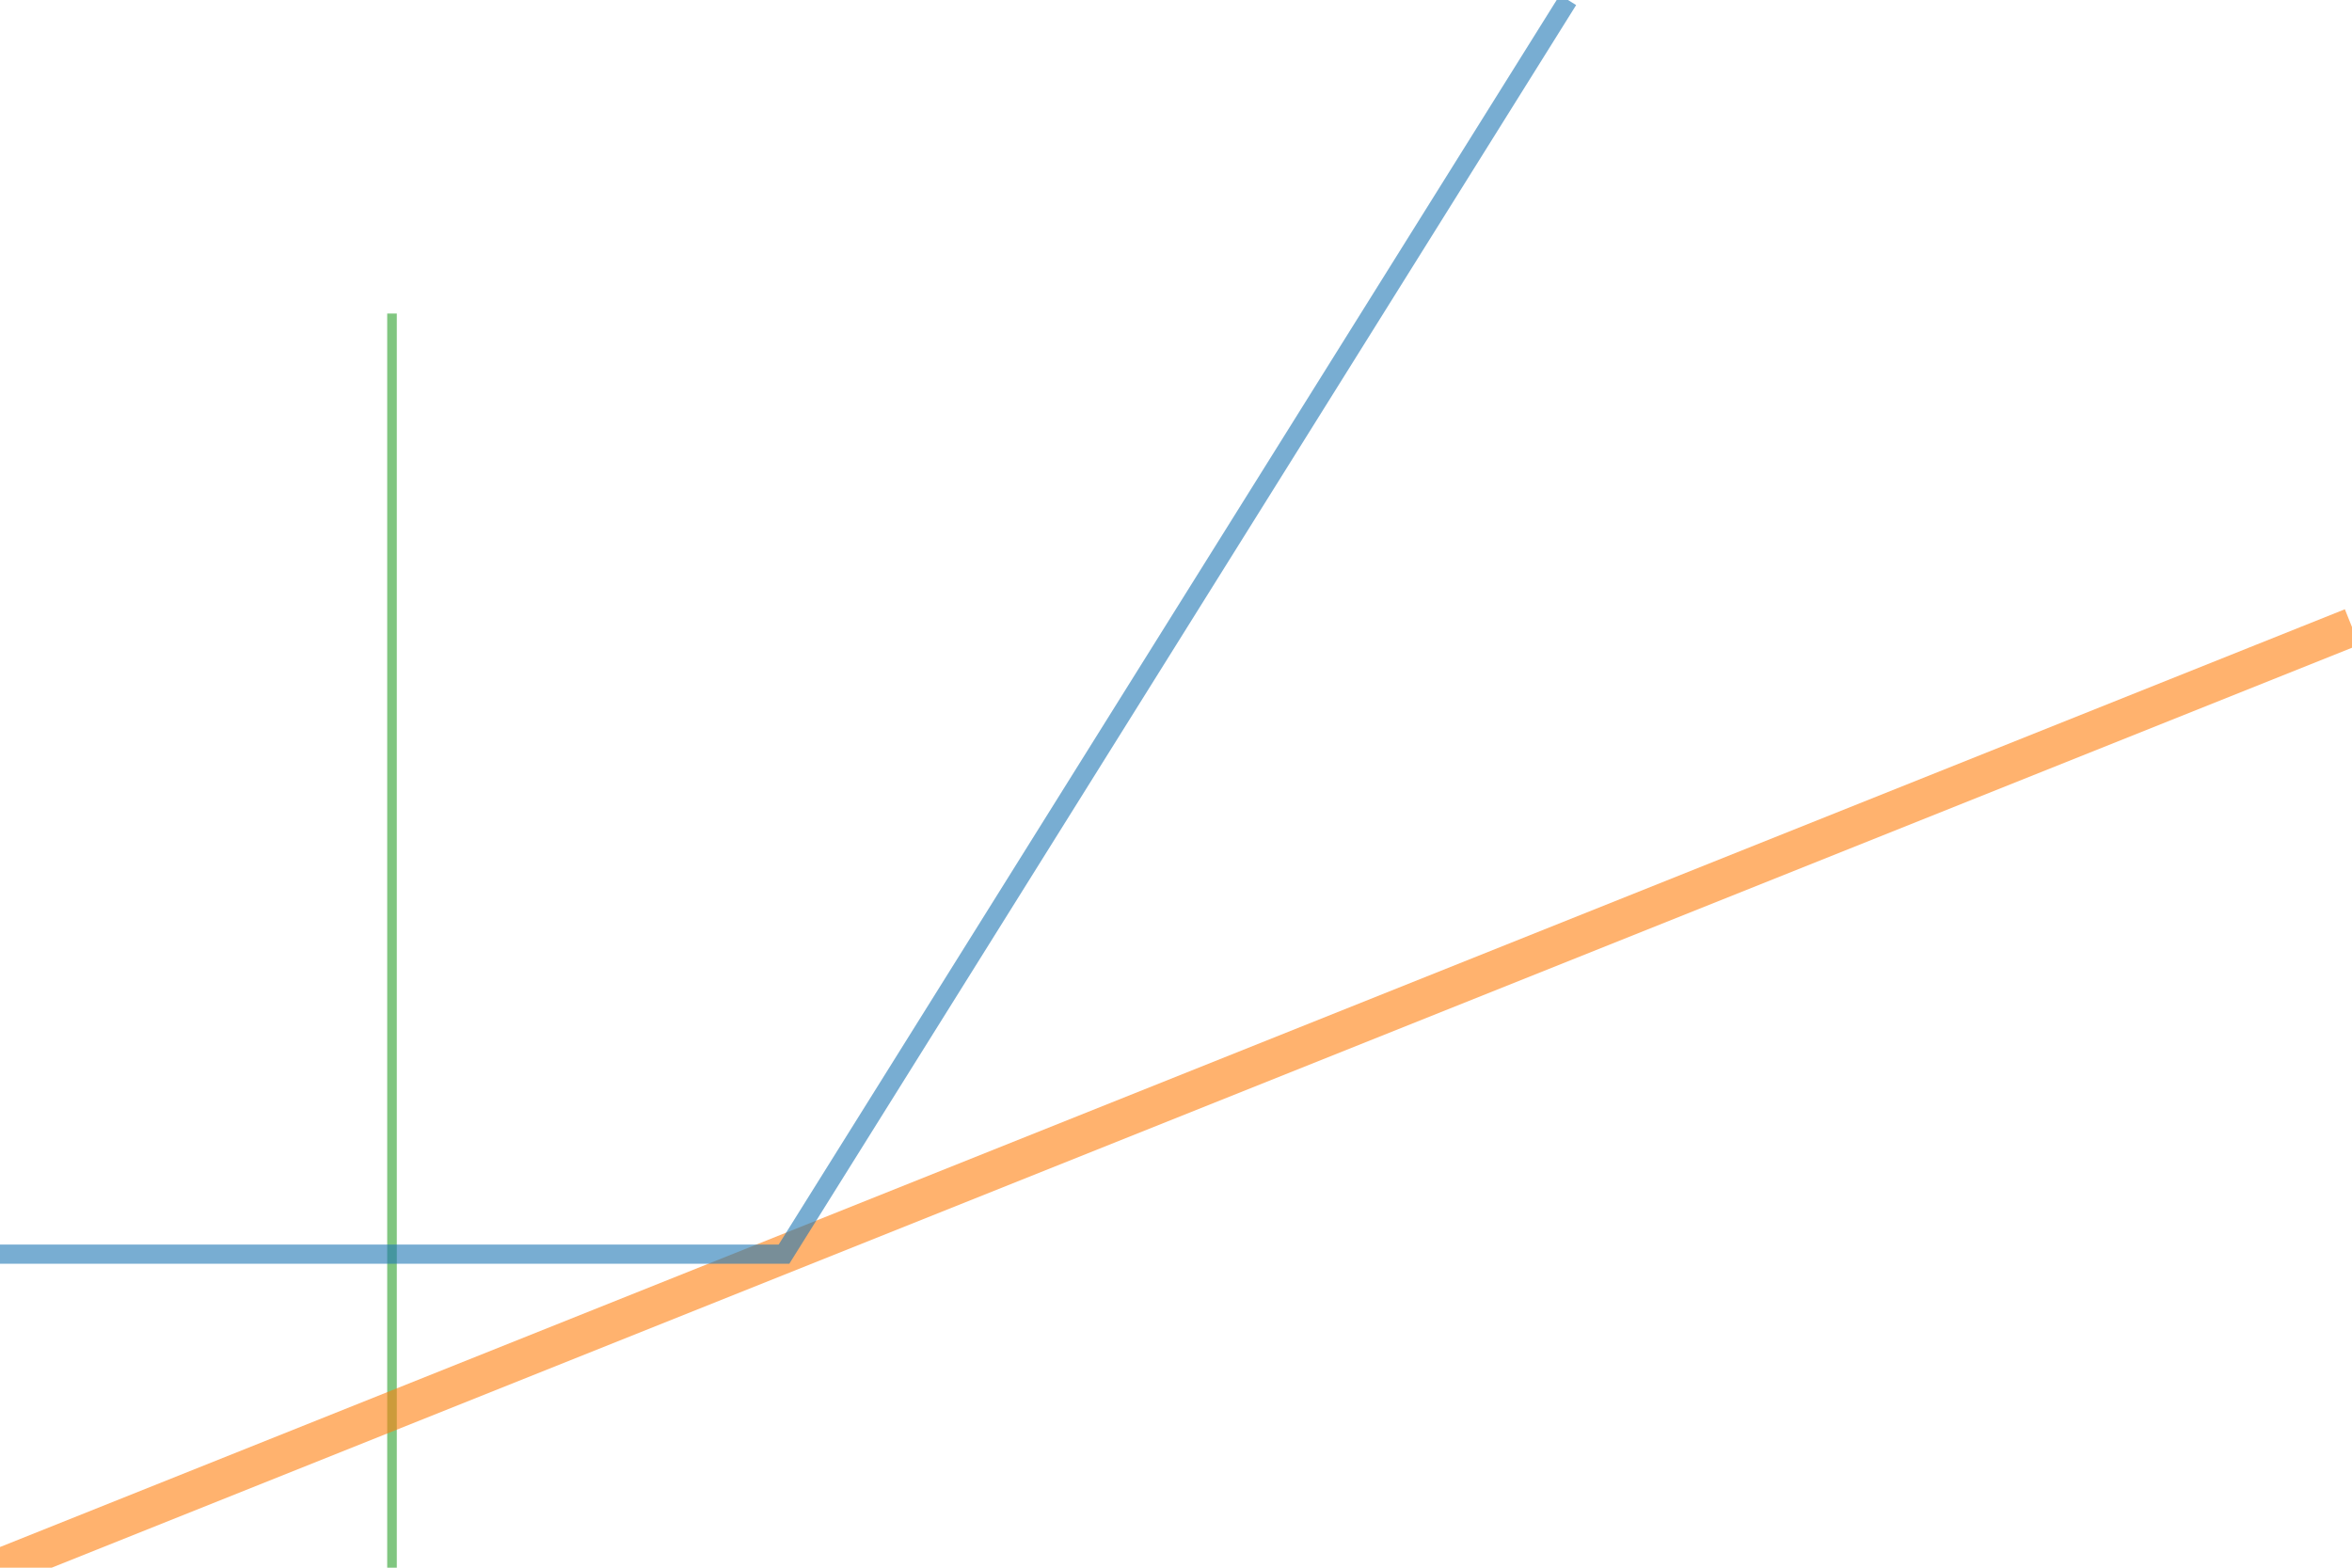<?xml version="1.0" encoding="UTF-8"?>
<!DOCTYPE svg PUBLIC "-//W3C//DTD SVG 1.1//EN"
    "http://www.w3.org/Graphics/SVG/1.1/DTD/svg11.dtd"><svg xmlns="http://www.w3.org/2000/svg" height="200" stroke-opacity="1" viewBox="0 0 300 200" font-size="1" width="300" xmlns:xlink="http://www.w3.org/1999/xlink" stroke="rgb(0,0,0)" version="1.1"><defs></defs><g stroke-linejoin="miter" stroke-opacity="0.6" fill-opacity="0.0" stroke="rgb(44,160,44)" stroke-width="1.225" fill="rgb(0,0,0)" stroke-linecap="butt" stroke-miterlimit="10.0"><path d="M 50,40 v 160 "/></g><g stroke-linejoin="miter" stroke-opacity="0.6" fill-opacity="0.0" stroke="rgb(255,127,14)" stroke-width="4.899" fill="rgb(0,0,0)" stroke-linecap="butt" stroke-miterlimit="10.0"><path d="M 0,200 l 300,-120 "/></g><g stroke-linejoin="miter" stroke-opacity="0.6" fill-opacity="0.0" stroke="rgb(31,119,180)" stroke-width="2.449" fill="rgb(0,0,0)" stroke-linecap="butt" stroke-miterlimit="10.0"><path d="M 0,160 h 100 l 100,-160 "/></g></svg>